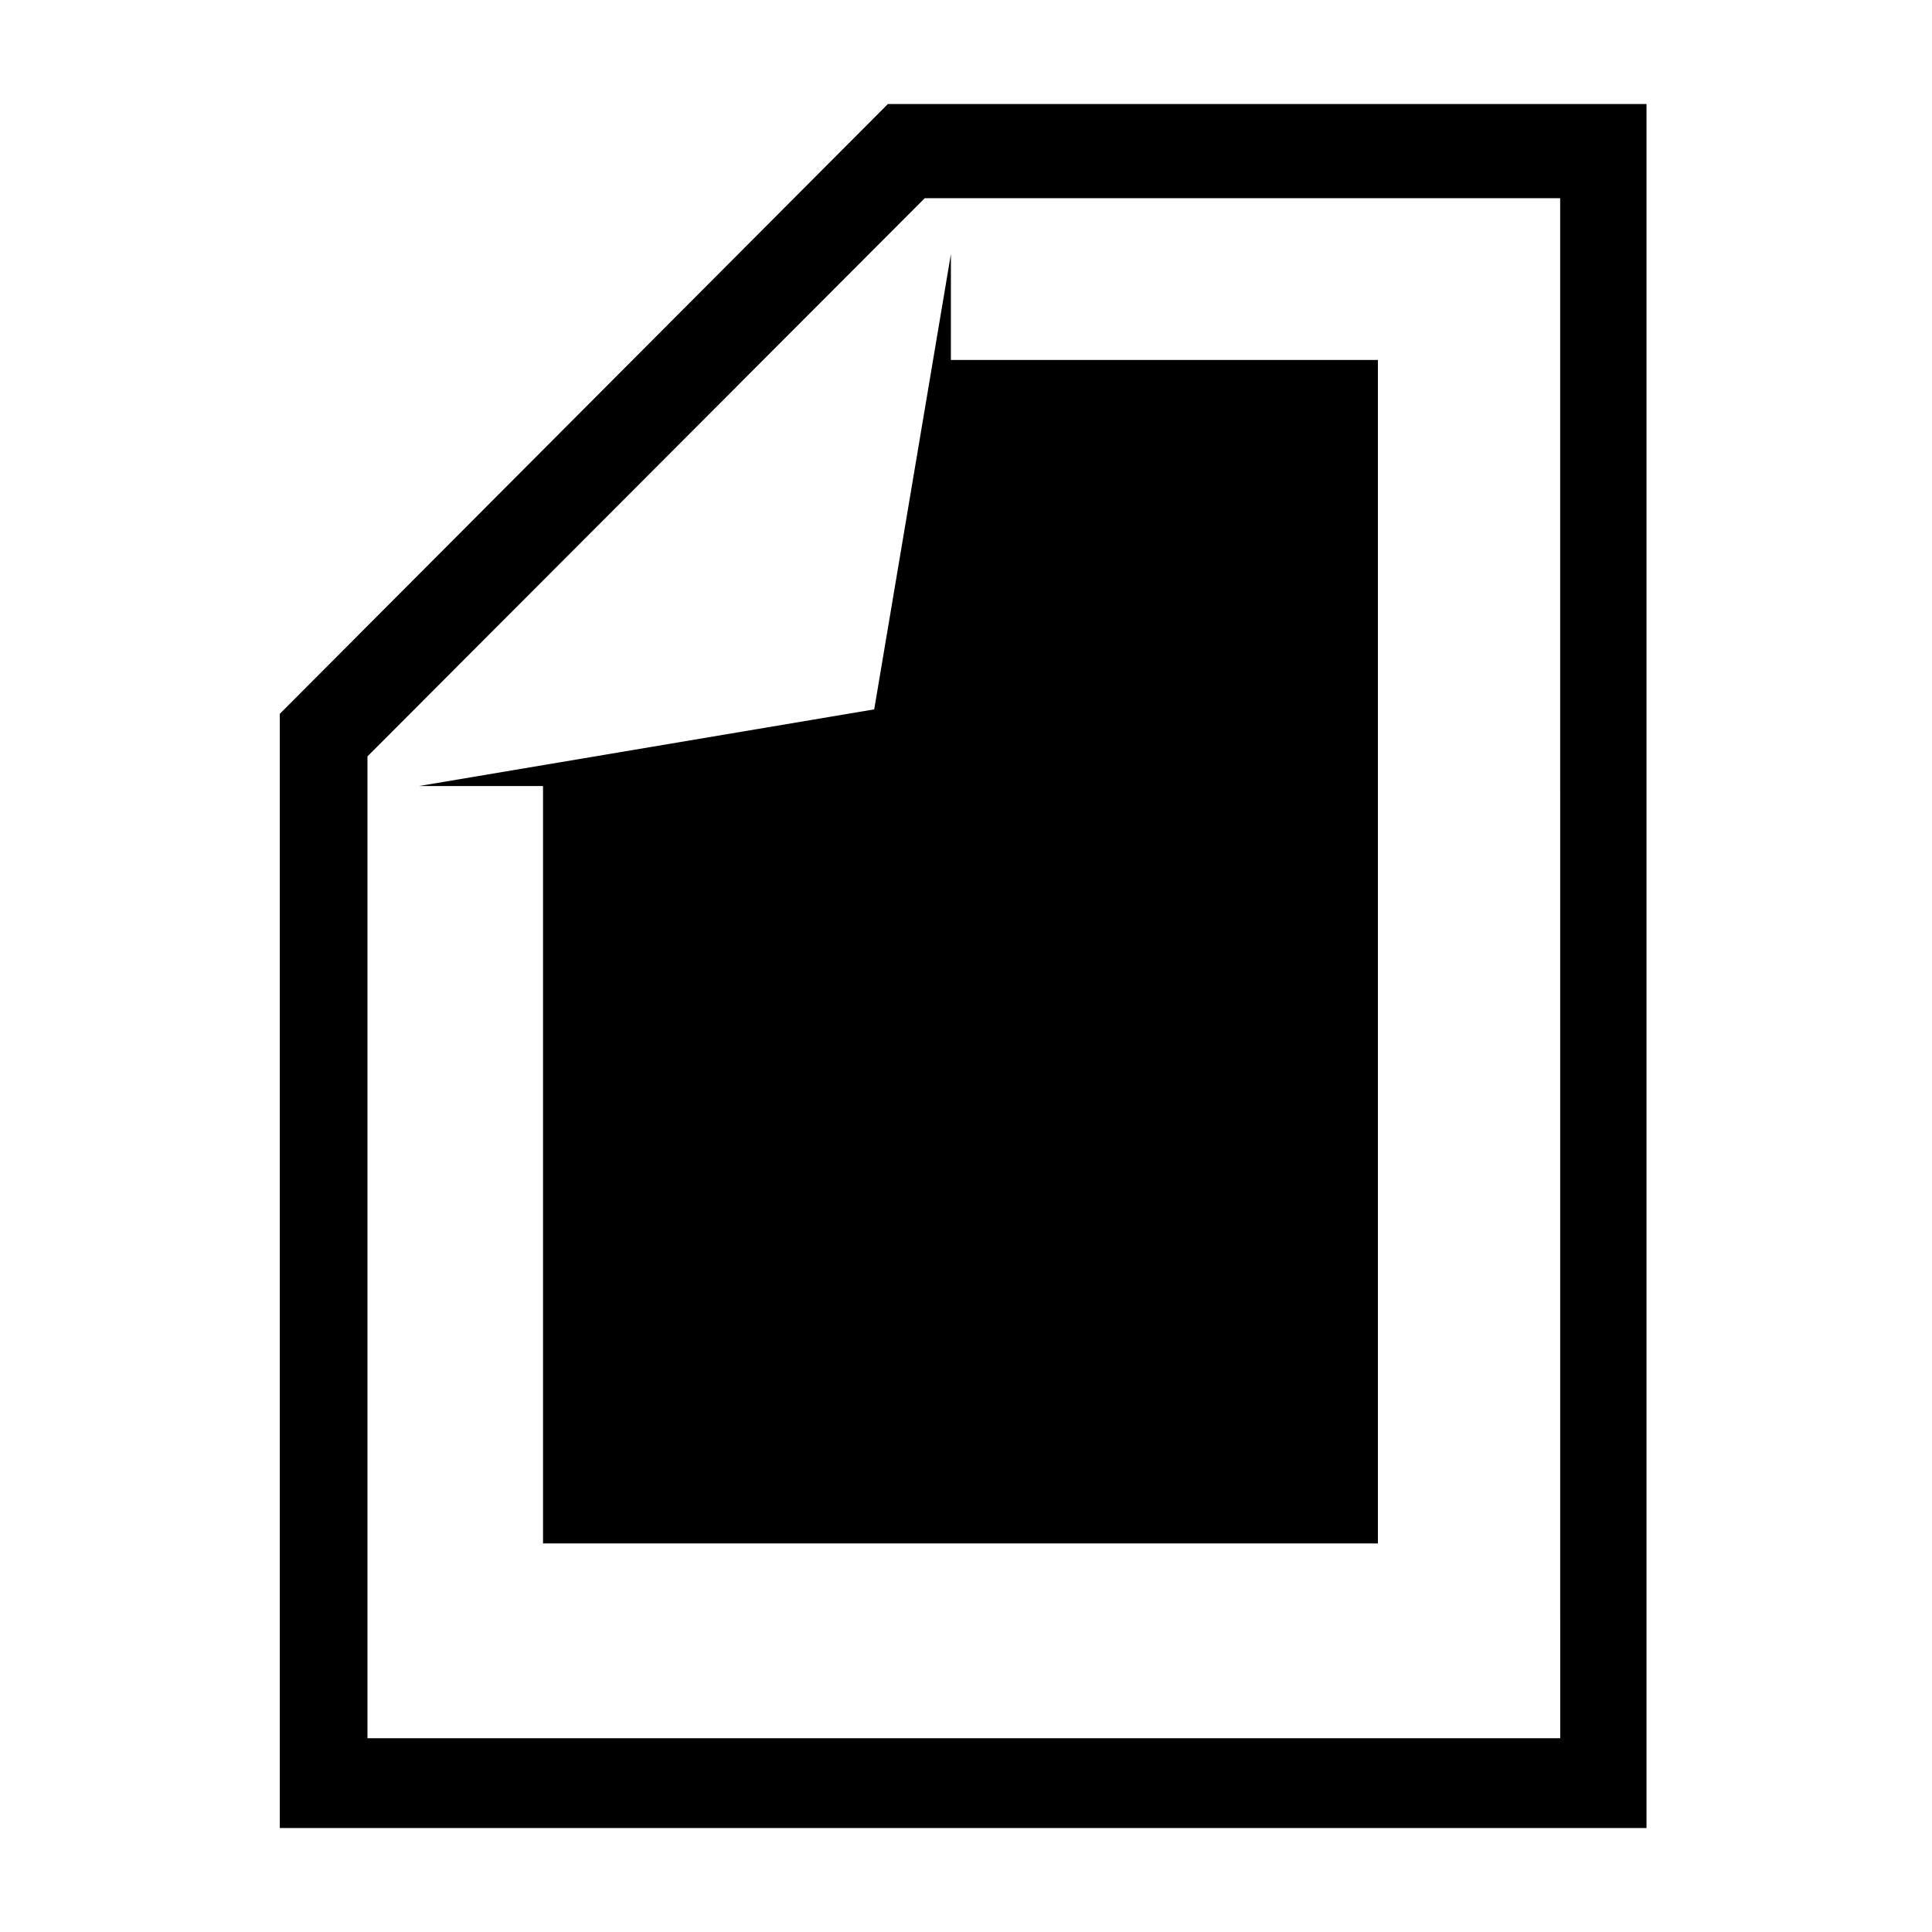 <?xml version="1.0" encoding="UTF-8"?>
<!-- The Best Svg Icon site in the world: iconSvg.co, Visit us! https://iconsvg.co -->
<svg fill="#000000" width="800px" height="800px" version="1.1" viewBox="144 144 512 512" xmlns="http://www.w3.org/2000/svg">
 <g>
  <path d="m379.31 171.56-161.16 161.61v295.27h362.19v-456.88zm178.16 433.09h-316.09v-260.2l147.69-147.93h168.39z"/>
  <path d="m396 211.33-20.324 120.66-120.66 20.32h32.891v200.71h221.25v-313.62h-113.16z"/>
 </g>
</svg>